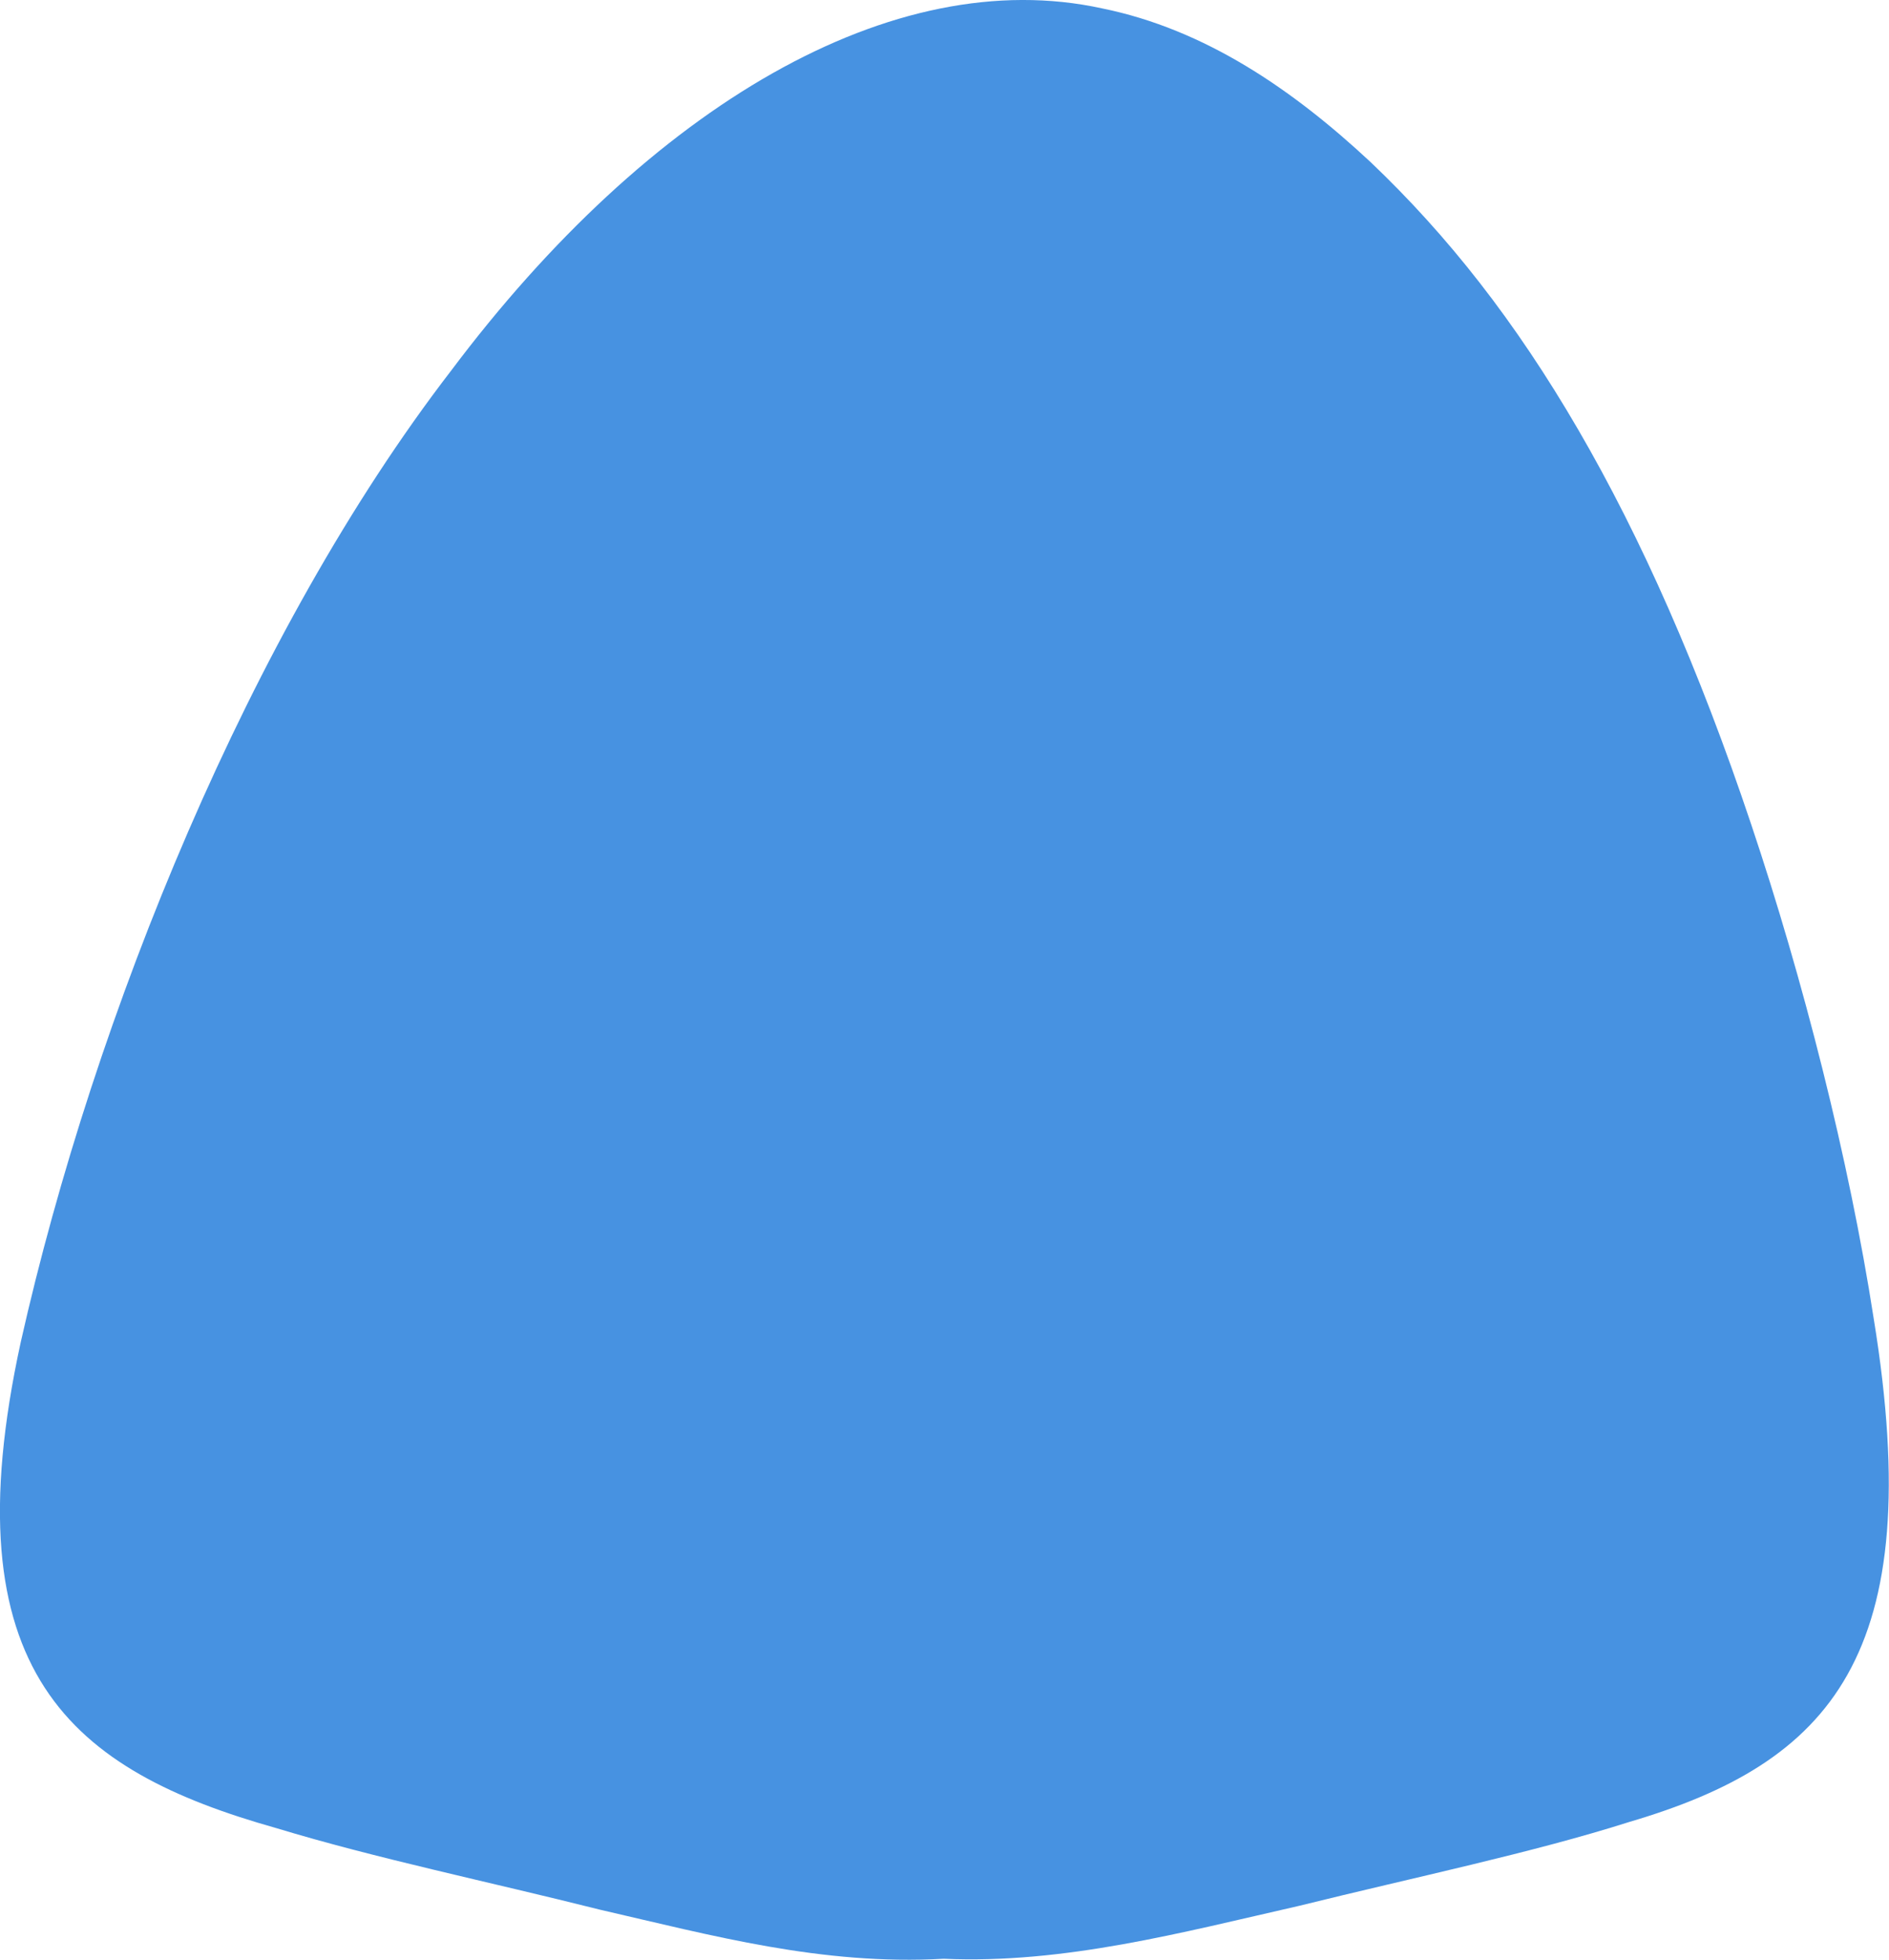 <svg id="Layer_1" data-name="Layer 1" xmlns="http://www.w3.org/2000/svg" viewBox="0 0 360.64 374.06"><defs><style>.cls-1{fill:#4792e1;fill-rule:evenodd;}</style></defs><path class="cls-1" d="M280.08,47.15c19.69,4,36.45,15.53,51.25,29.32C346.14,90.56,359,106.94,371,127.57s23,45.44,33,75.28c9.88,29.44,18.68,63.87,23.41,94.41,10.48,64.35-8.33,84.72-46.67,96-18.6,5.91-40.78,10.5-63,16-22.41,5.09-44.9,11.13-67.89,10.11-23.31,1.3-44.14-4.43-65.56-9.35-21.16-5.32-42.92-9.83-61.85-15.58-39.07-11-62.6-29.55-48.79-92.79,14.06-62.47,43.81-135.54,82.1-185.29C193.72,65.77,240.21,38.44,280.08,47.15Z" transform="translate(-69.68 -45.55)"/></svg>